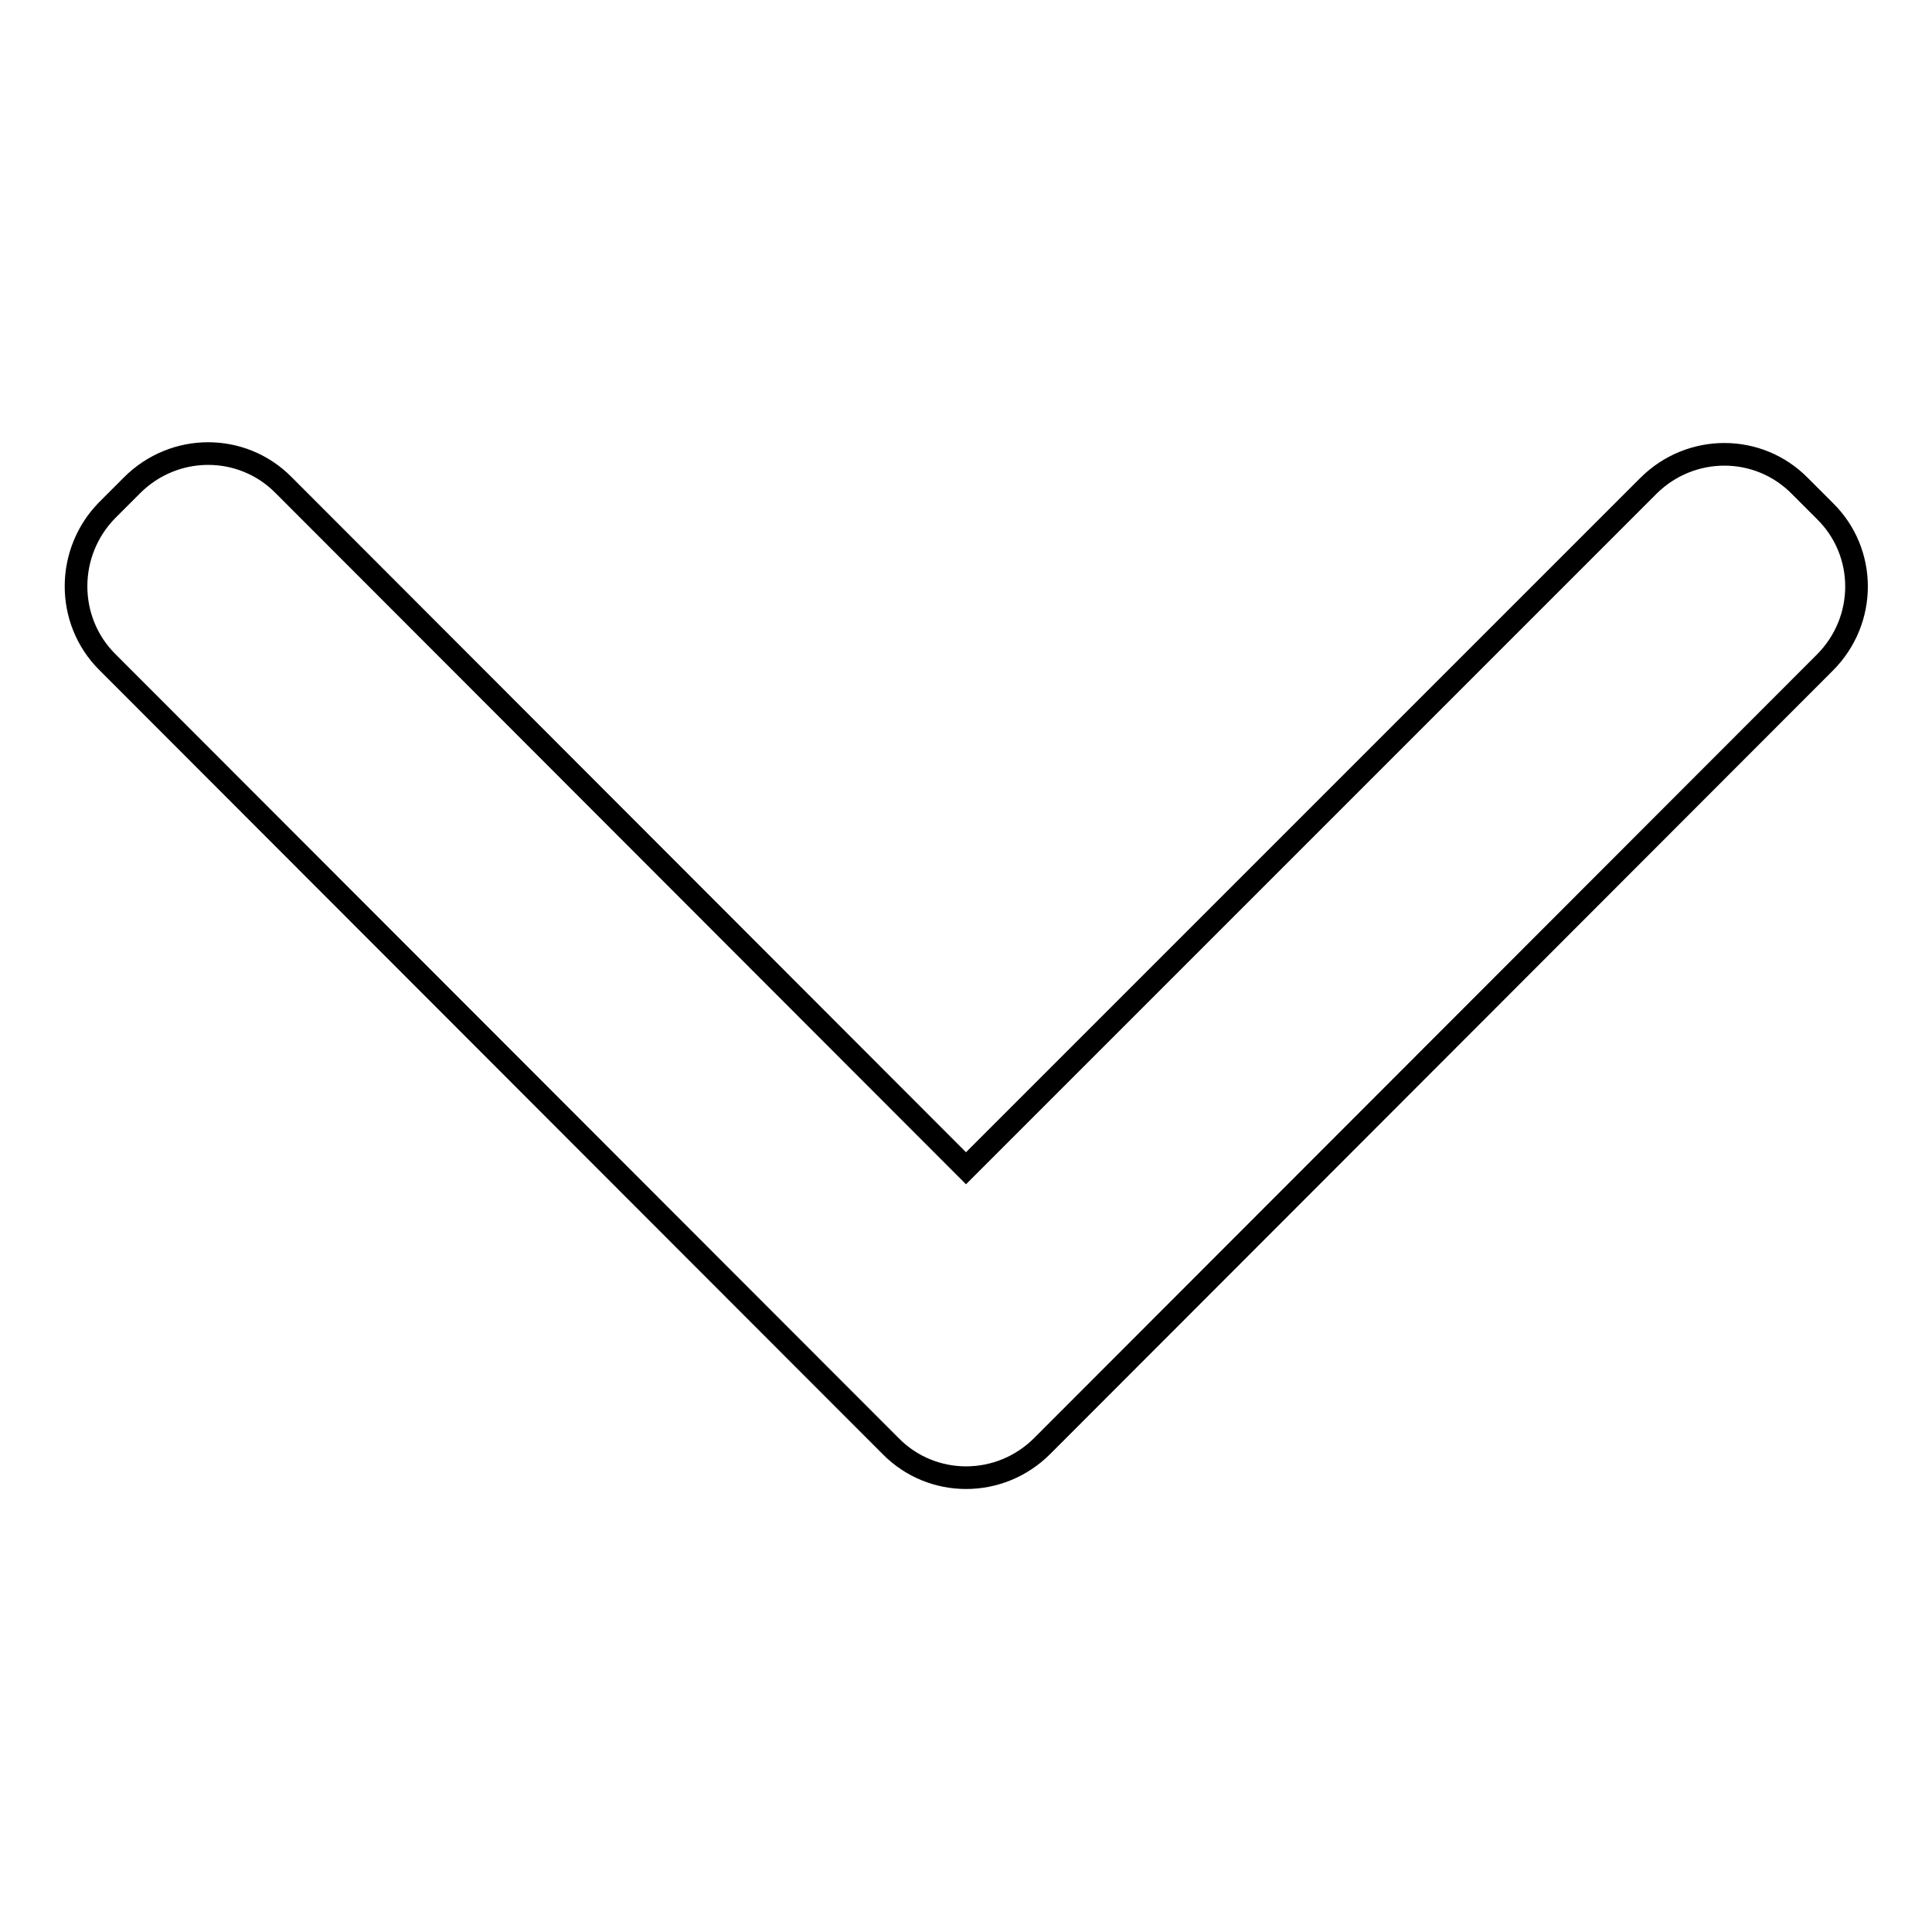 <?xml version="1.0" encoding="utf-8"?>
<!-- Svg Vector Icons : http://www.onlinewebfonts.com/icon -->
<!DOCTYPE svg PUBLIC "-//W3C//DTD SVG 1.1//EN" "http://www.w3.org/Graphics/SVG/1.1/DTD/svg11.dtd">
<svg version="1.1" xmlns="http://www.w3.org/2000/svg" xmlns:xlink="http://www.w3.org/1999/xlink" x="0px" y="0px" viewBox="0 0 256 256" enable-background="new 0 0 256 256" xml:space="preserve">
<g><g><path stroke-width="3" fill-opacity="0" stroke="#000000"  d="M241.8,67.7l-3.3-3.3c-5.5-5.6-14.5-5.6-20.1,0L128,154.8L37.6,64.3c-5.5-5.6-14.5-5.6-20.1,0l-3.3,3.3c-5.5,5.6-5.5,14.6,0,20.1l103.8,103.9c5.5,5.6,14.5,5.6,20.1,0L241.8,87.8C247.4,82.2,247.4,73.2,241.8,67.7z"/></g></g>
</svg>